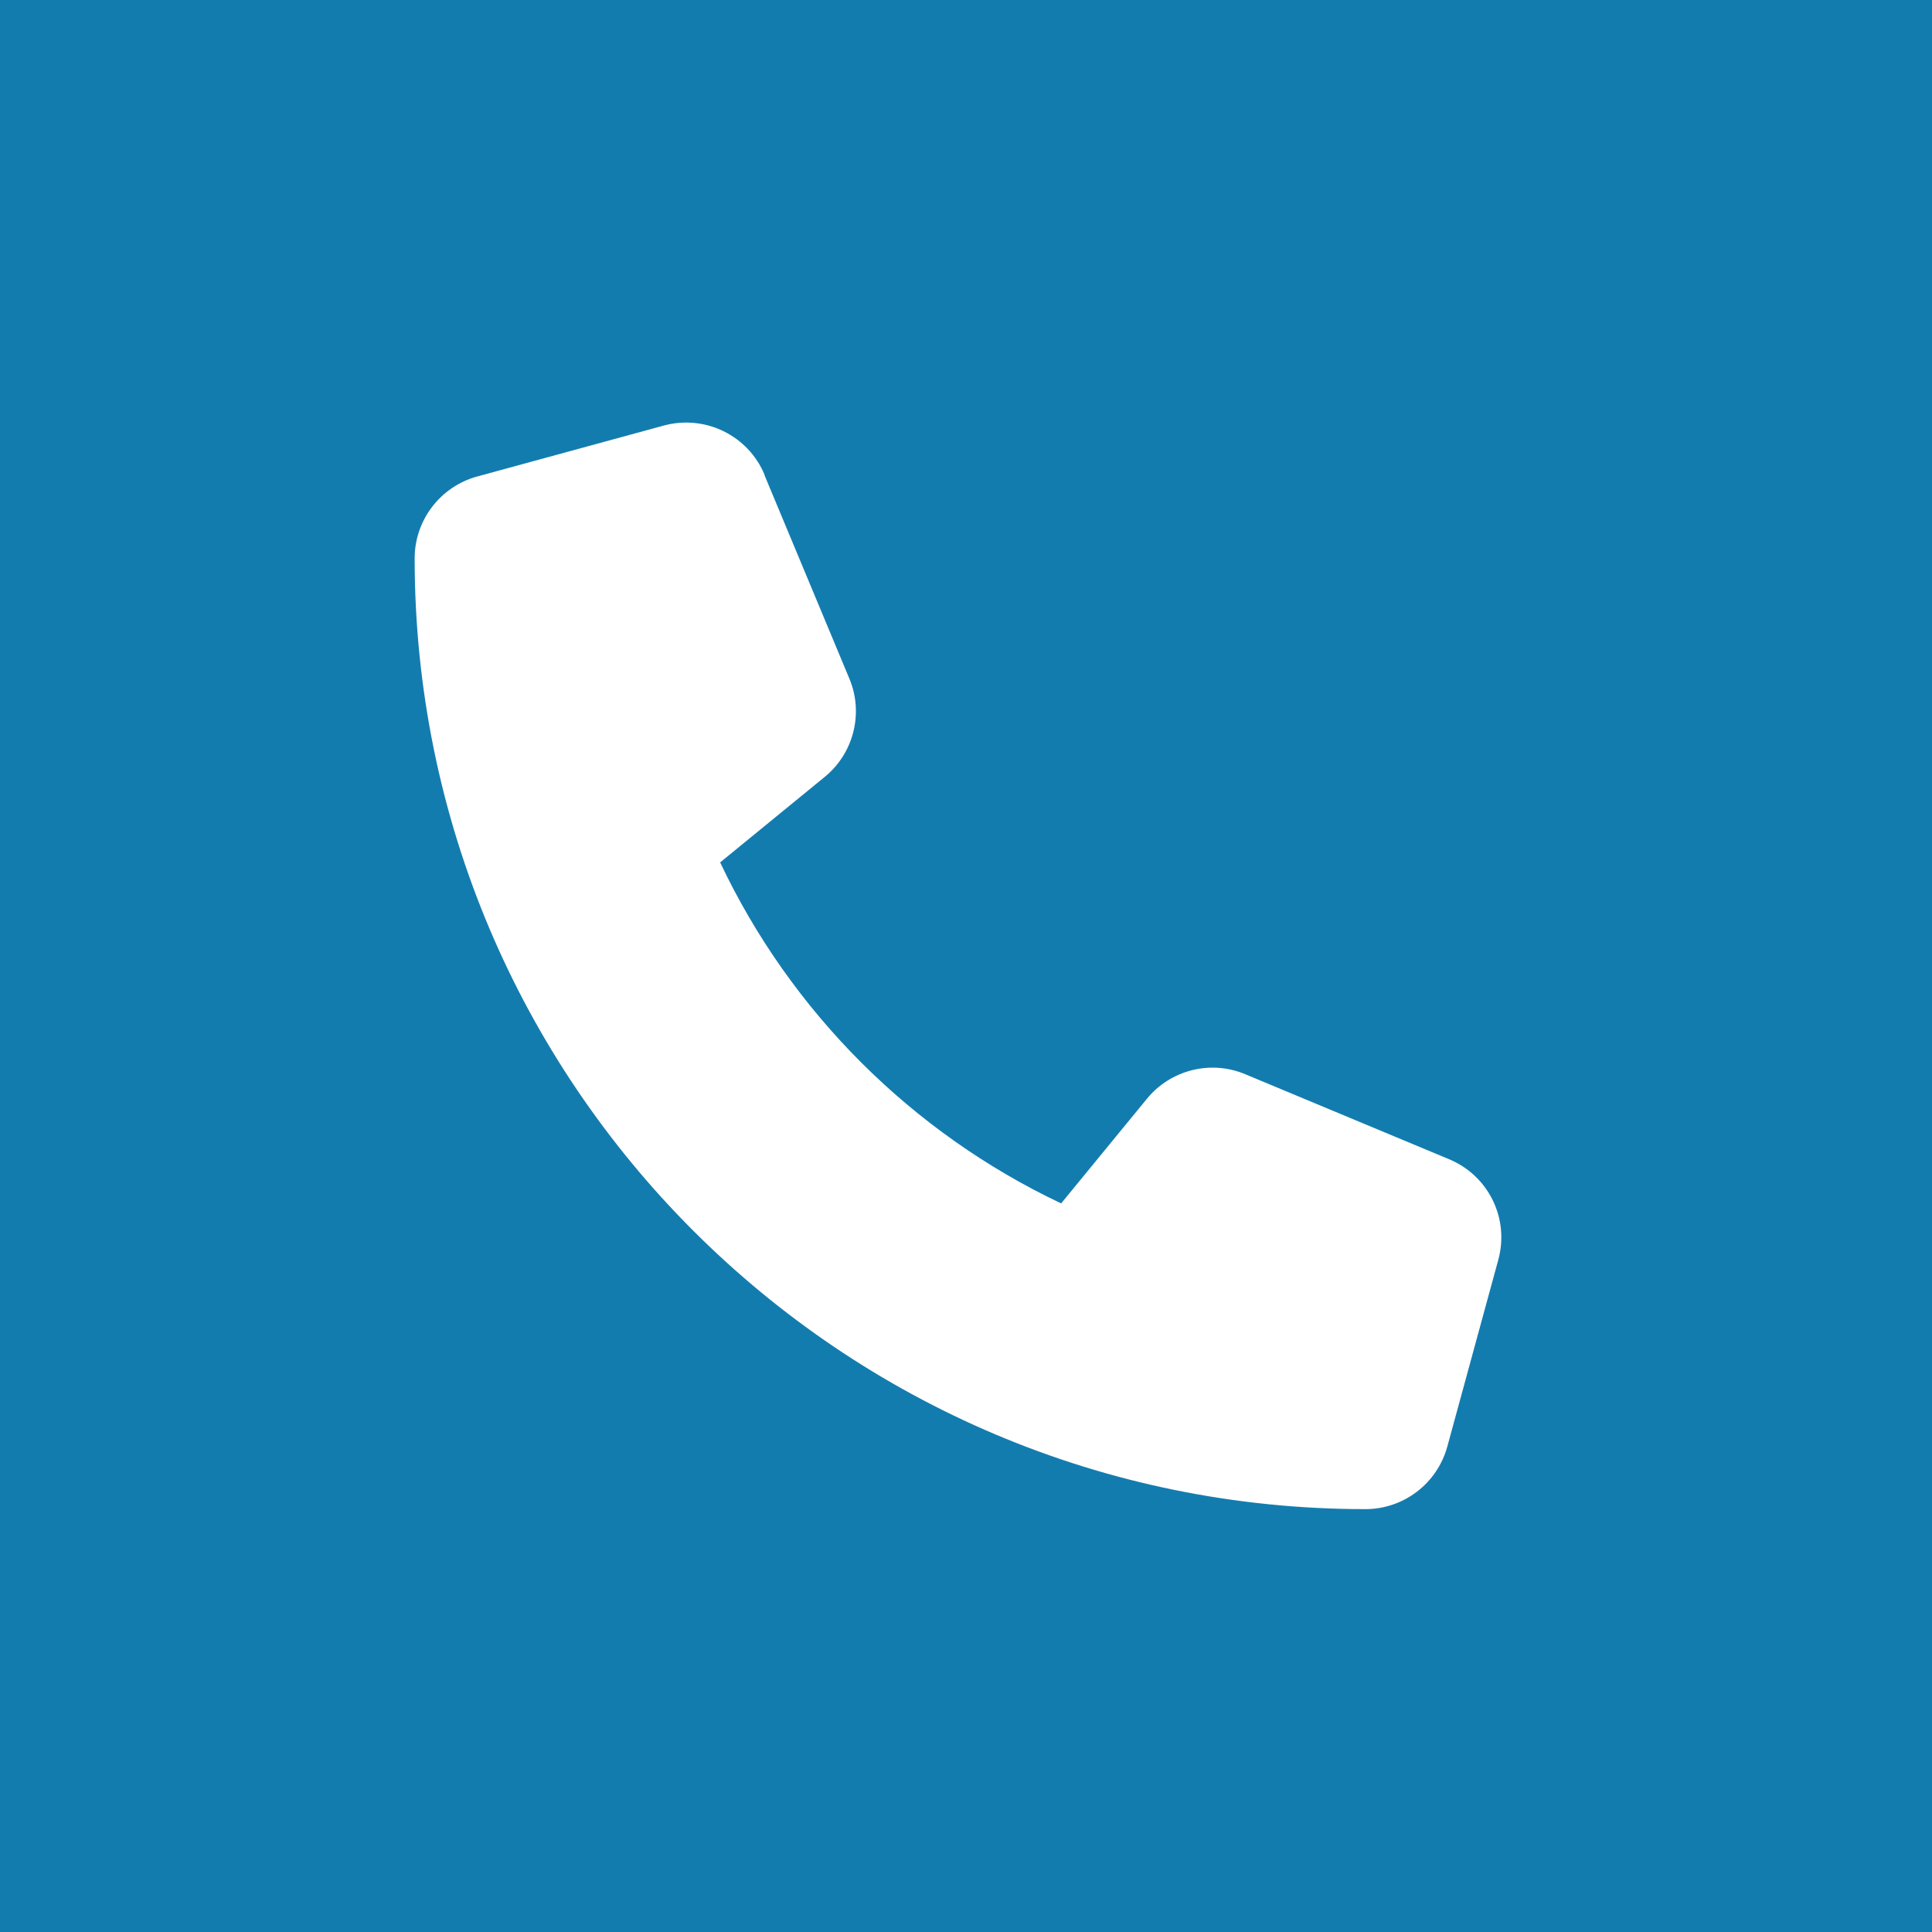 <?xml version="1.0" encoding="UTF-8"?>
<svg id="Layer_1" data-name="Layer 1" xmlns="http://www.w3.org/2000/svg" viewBox="0 0 80 80">
  <defs>
    <style>
      .cls-1 {
        fill: #137caf;
      }

      .cls-1, .cls-2 {
        stroke-width: 0px;
      }

      .cls-2 {
        fill: #fff;
      }
    </style>
  </defs>
  <rect class="cls-1" x="-10.01" y="-10.01" width="100.02" height="100.02"/>
  <path class="cls-2" d="M31.66,19.66c-.68-1.63-2.46-2.5-4.17-2.04l-7.73,2.11c-1.53.42-2.59,1.81-2.59,3.39,0,21.74,17.63,39.37,39.37,39.37,1.58,0,2.97-1.06,3.39-2.59l2.11-7.73c.47-1.71-.4-3.49-2.04-4.17l-8.44-3.52c-1.43-.6-3.09-.18-4.07,1.02l-3.55,4.33c-6.19-2.93-11.2-7.94-14.12-14.12l4.33-3.54c1.2-.98,1.62-2.64,1.02-4.07l-3.52-8.44h0Z"/>
</svg>